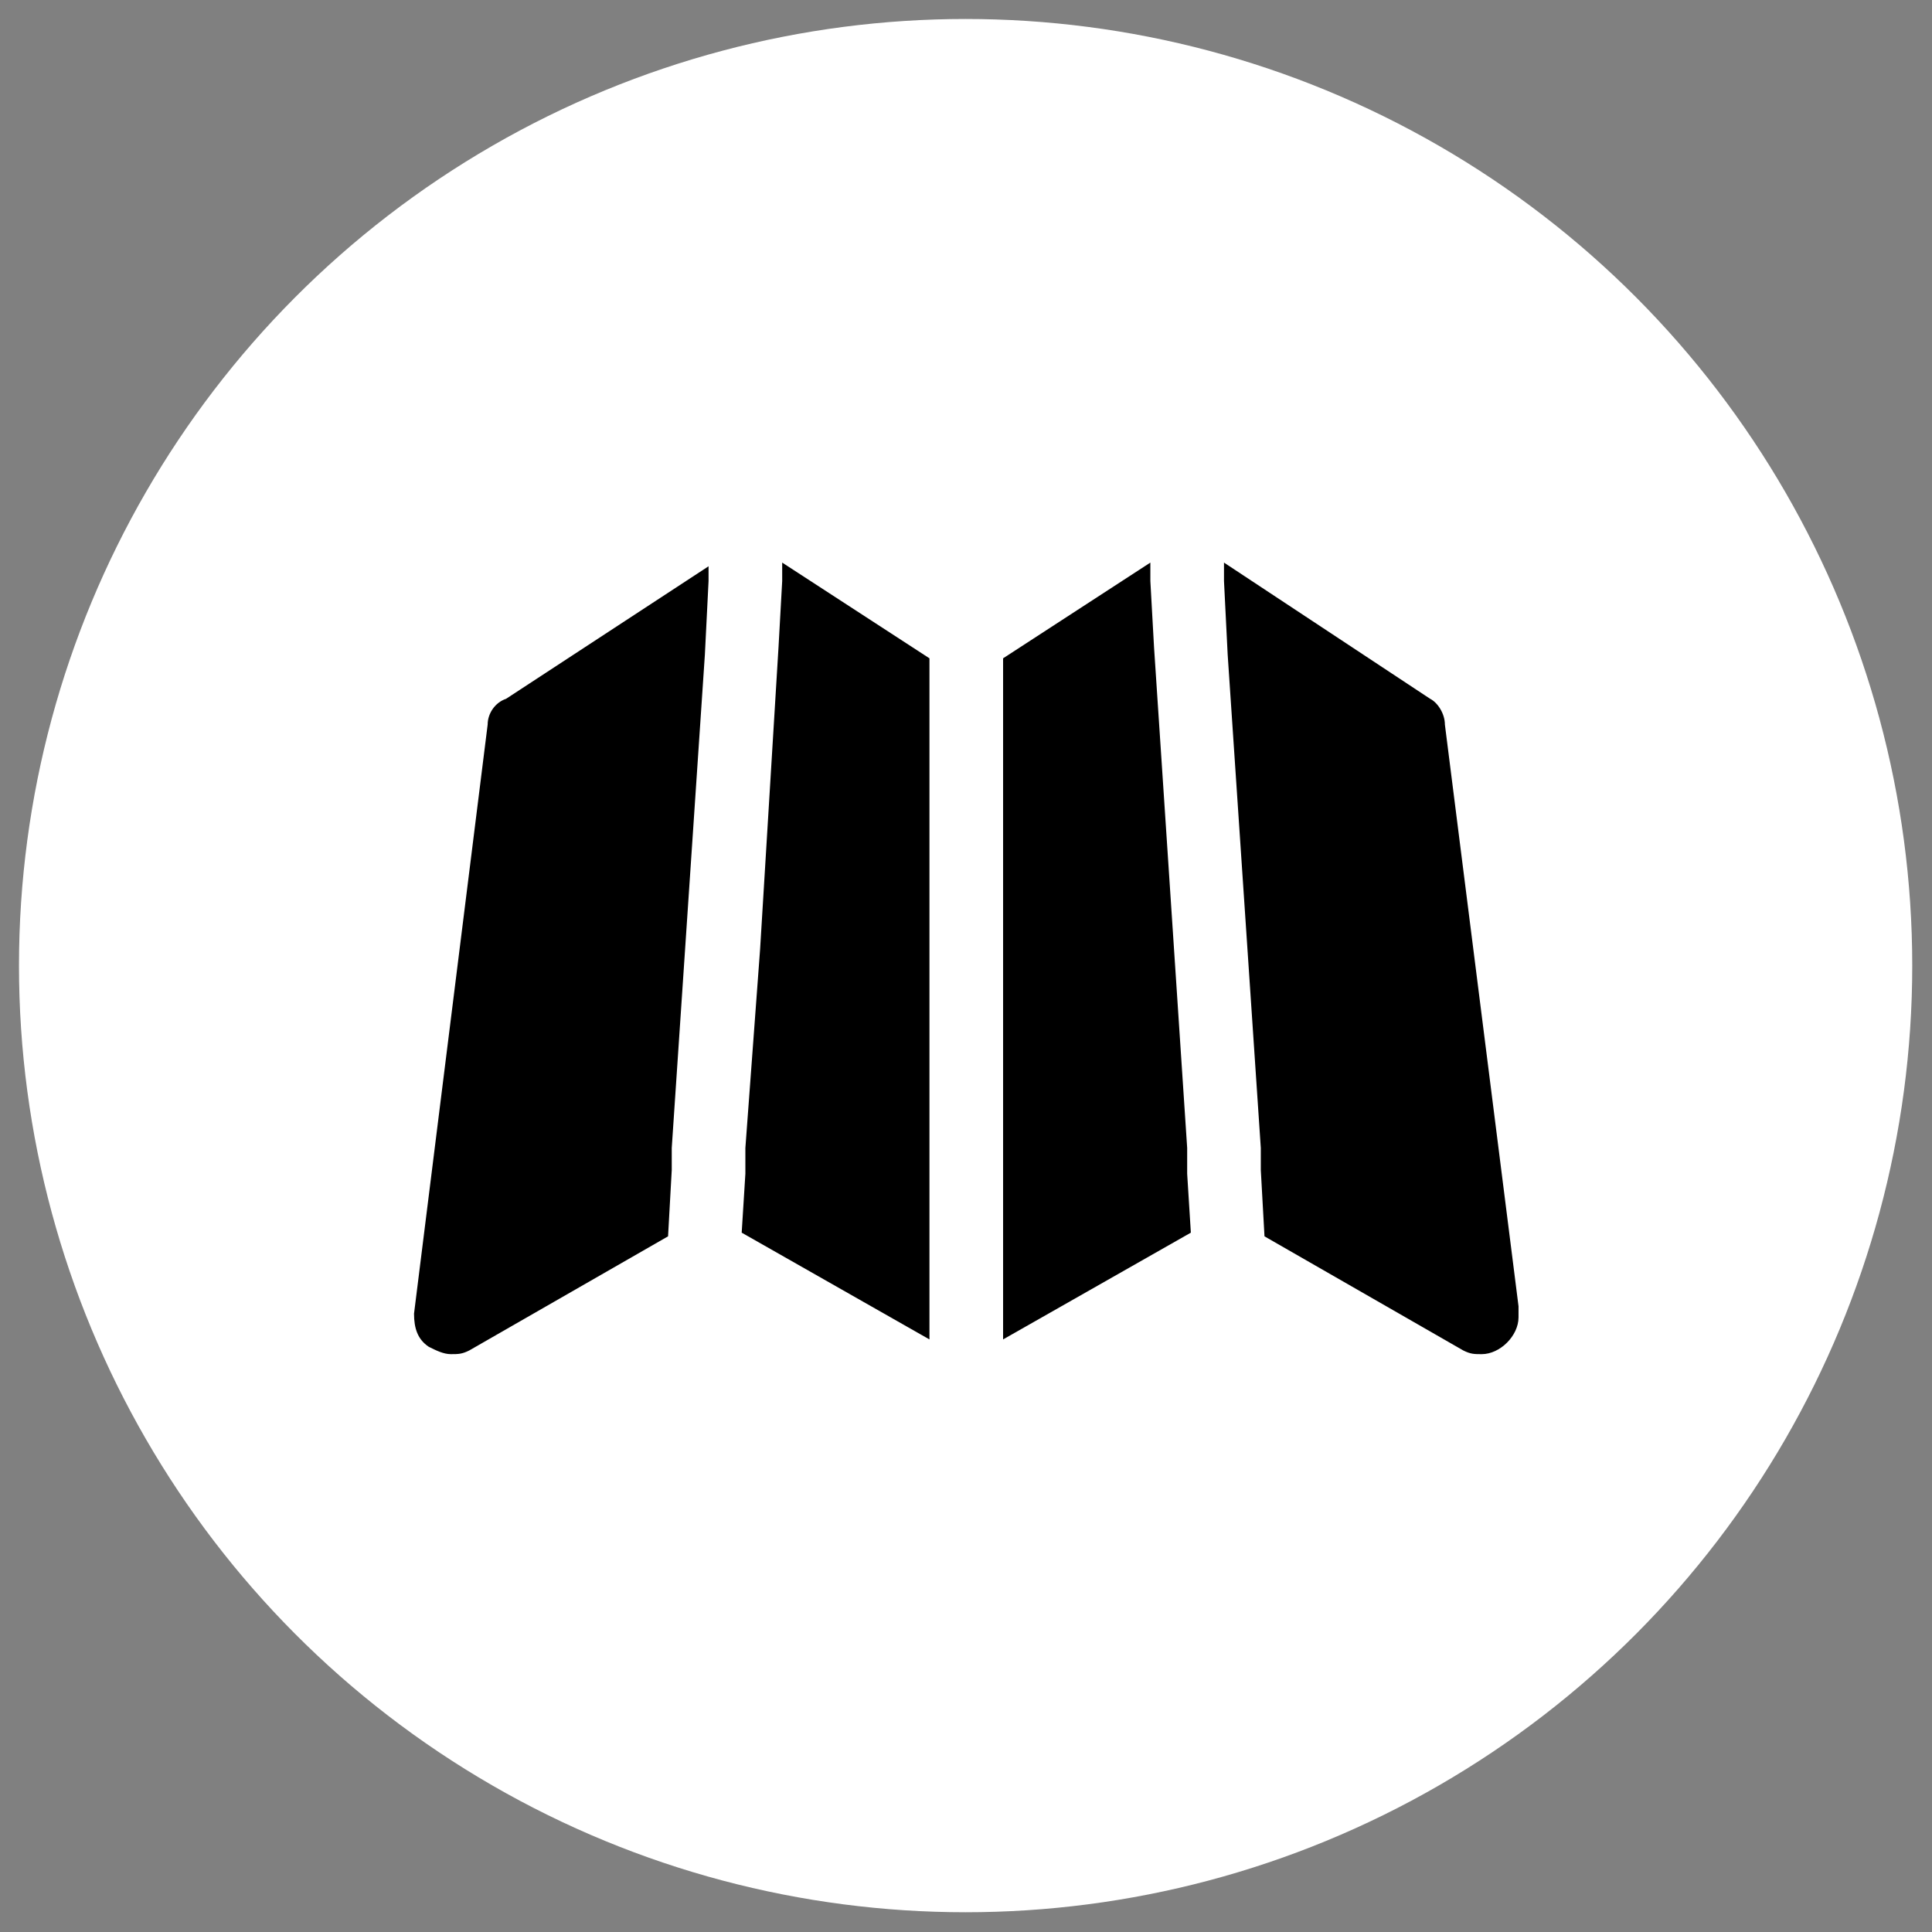 <svg xmlns="http://www.w3.org/2000/svg" viewBox="0 0 100 100" xmlns:xlink="http://www.w3.org/1999/xlink" version="1.1"  ><rect x="0" y="0" width="100" height="100" fill="#808080" stroke="none"/><g transform="translate(50 50) scale(2.857)" id="circleSvgTemplate"><g fill="#FFFFFF"><g transform="translate(-17.5 -17.5) scale(0.343)" id="container"><g fill="#FFFFFF"><circle vector-effect="non-scaling-stroke" cx="51" cy="51" r="50"></circle></g></g><g transform="translate(-10.667 -10.977) scale(0.667)" id="icon"><g fill="#000000"><path d="M3 9.9l-2 16c0 .4.1.7.4.9.2.1.4.2.6.2.2 0 .3 0 .5-.1l5.4-3.1L8 22v-.6L8.9 8 9 6v-.4L3.5 9.2c-.3.1-.5.4-.5.7zM11 6l-.1 1.8-.5 8.2-.4 5.4v.7l-.1 1.6 5.1 2.9V8.1l-4-2.6zM22 21.4l-.9-13.6L21 6v-.5l-4 2.6v18.5l5.1-2.9-.1-1.6zM31 25.7L29 9.9c0-.3-.2-.6-.4-.7L23 5.5V6l.1 2 .9 13.4v.6l.1 1.8 5.4 3.1c.2.1.3.1.5.1.5 0 1-.5 1-1v-.3z"></path></g></g></g></g></svg>